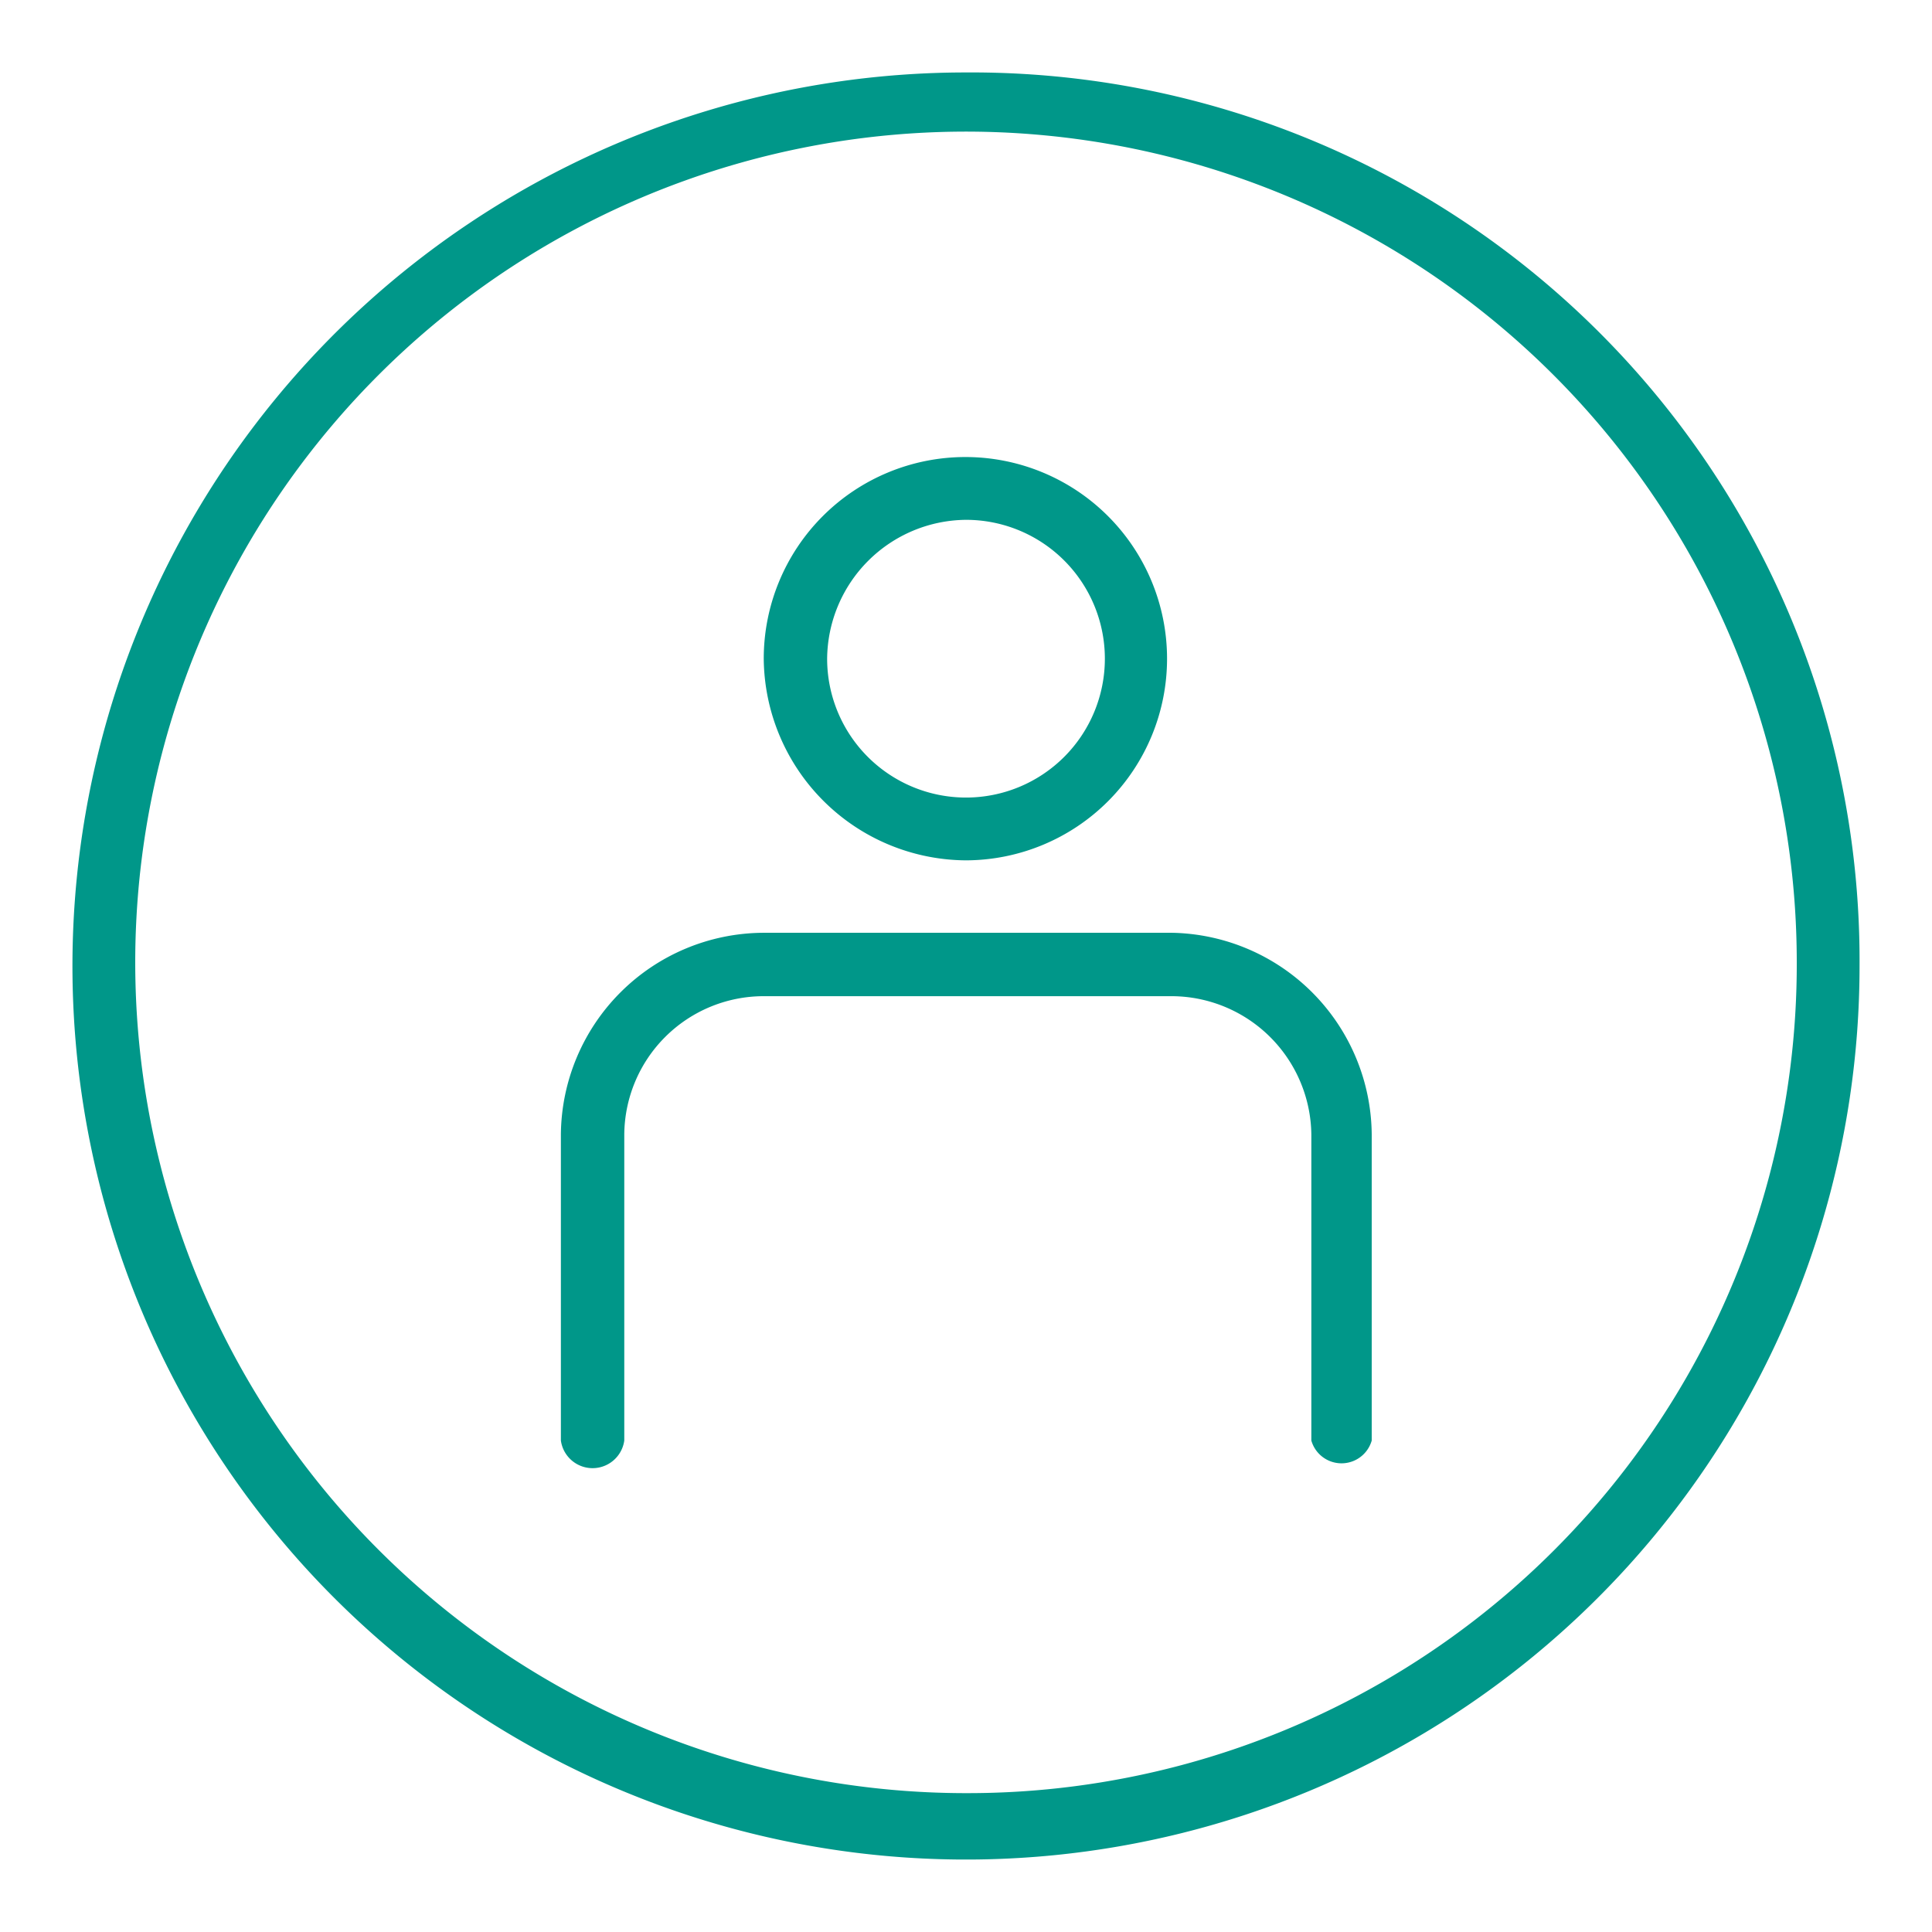 <svg xmlns="http://www.w3.org/2000/svg" viewBox="0 0 32 32"><defs><style>.a{fill:#009789;}</style></defs><path class="a" d="M16,1.2A14.8,14.8,0,1,0,30.8,16h0A14.71,14.71,0,0,0,16,1.2Zm0,28.5A13.76,13.76,0,1,1,29.76,15.92h0A13.73,13.73,0,0,1,16,29.7Z"/><path class="a" d="M19.42,15.45H12.63a3.37,3.37,0,0,0-3.34,3.34v5.07a.53.53,0,0,0,1.05,0V18.79a2.31,2.31,0,0,1,2.29-2.29h6.79a2.32,2.32,0,0,1,2.3,2.29v5.07a.52.52,0,0,0,1,0V18.79A3.37,3.37,0,0,0,19.42,15.45Z"/><path class="a" d="M16,14.25a3.34,3.34,0,1,0-3.35-3.34A3.37,3.37,0,0,0,16,14.25Zm0-5.64a2.3,2.3,0,1,1-2.3,2.3h0A2.32,2.32,0,0,1,16,8.61Z"/></svg>